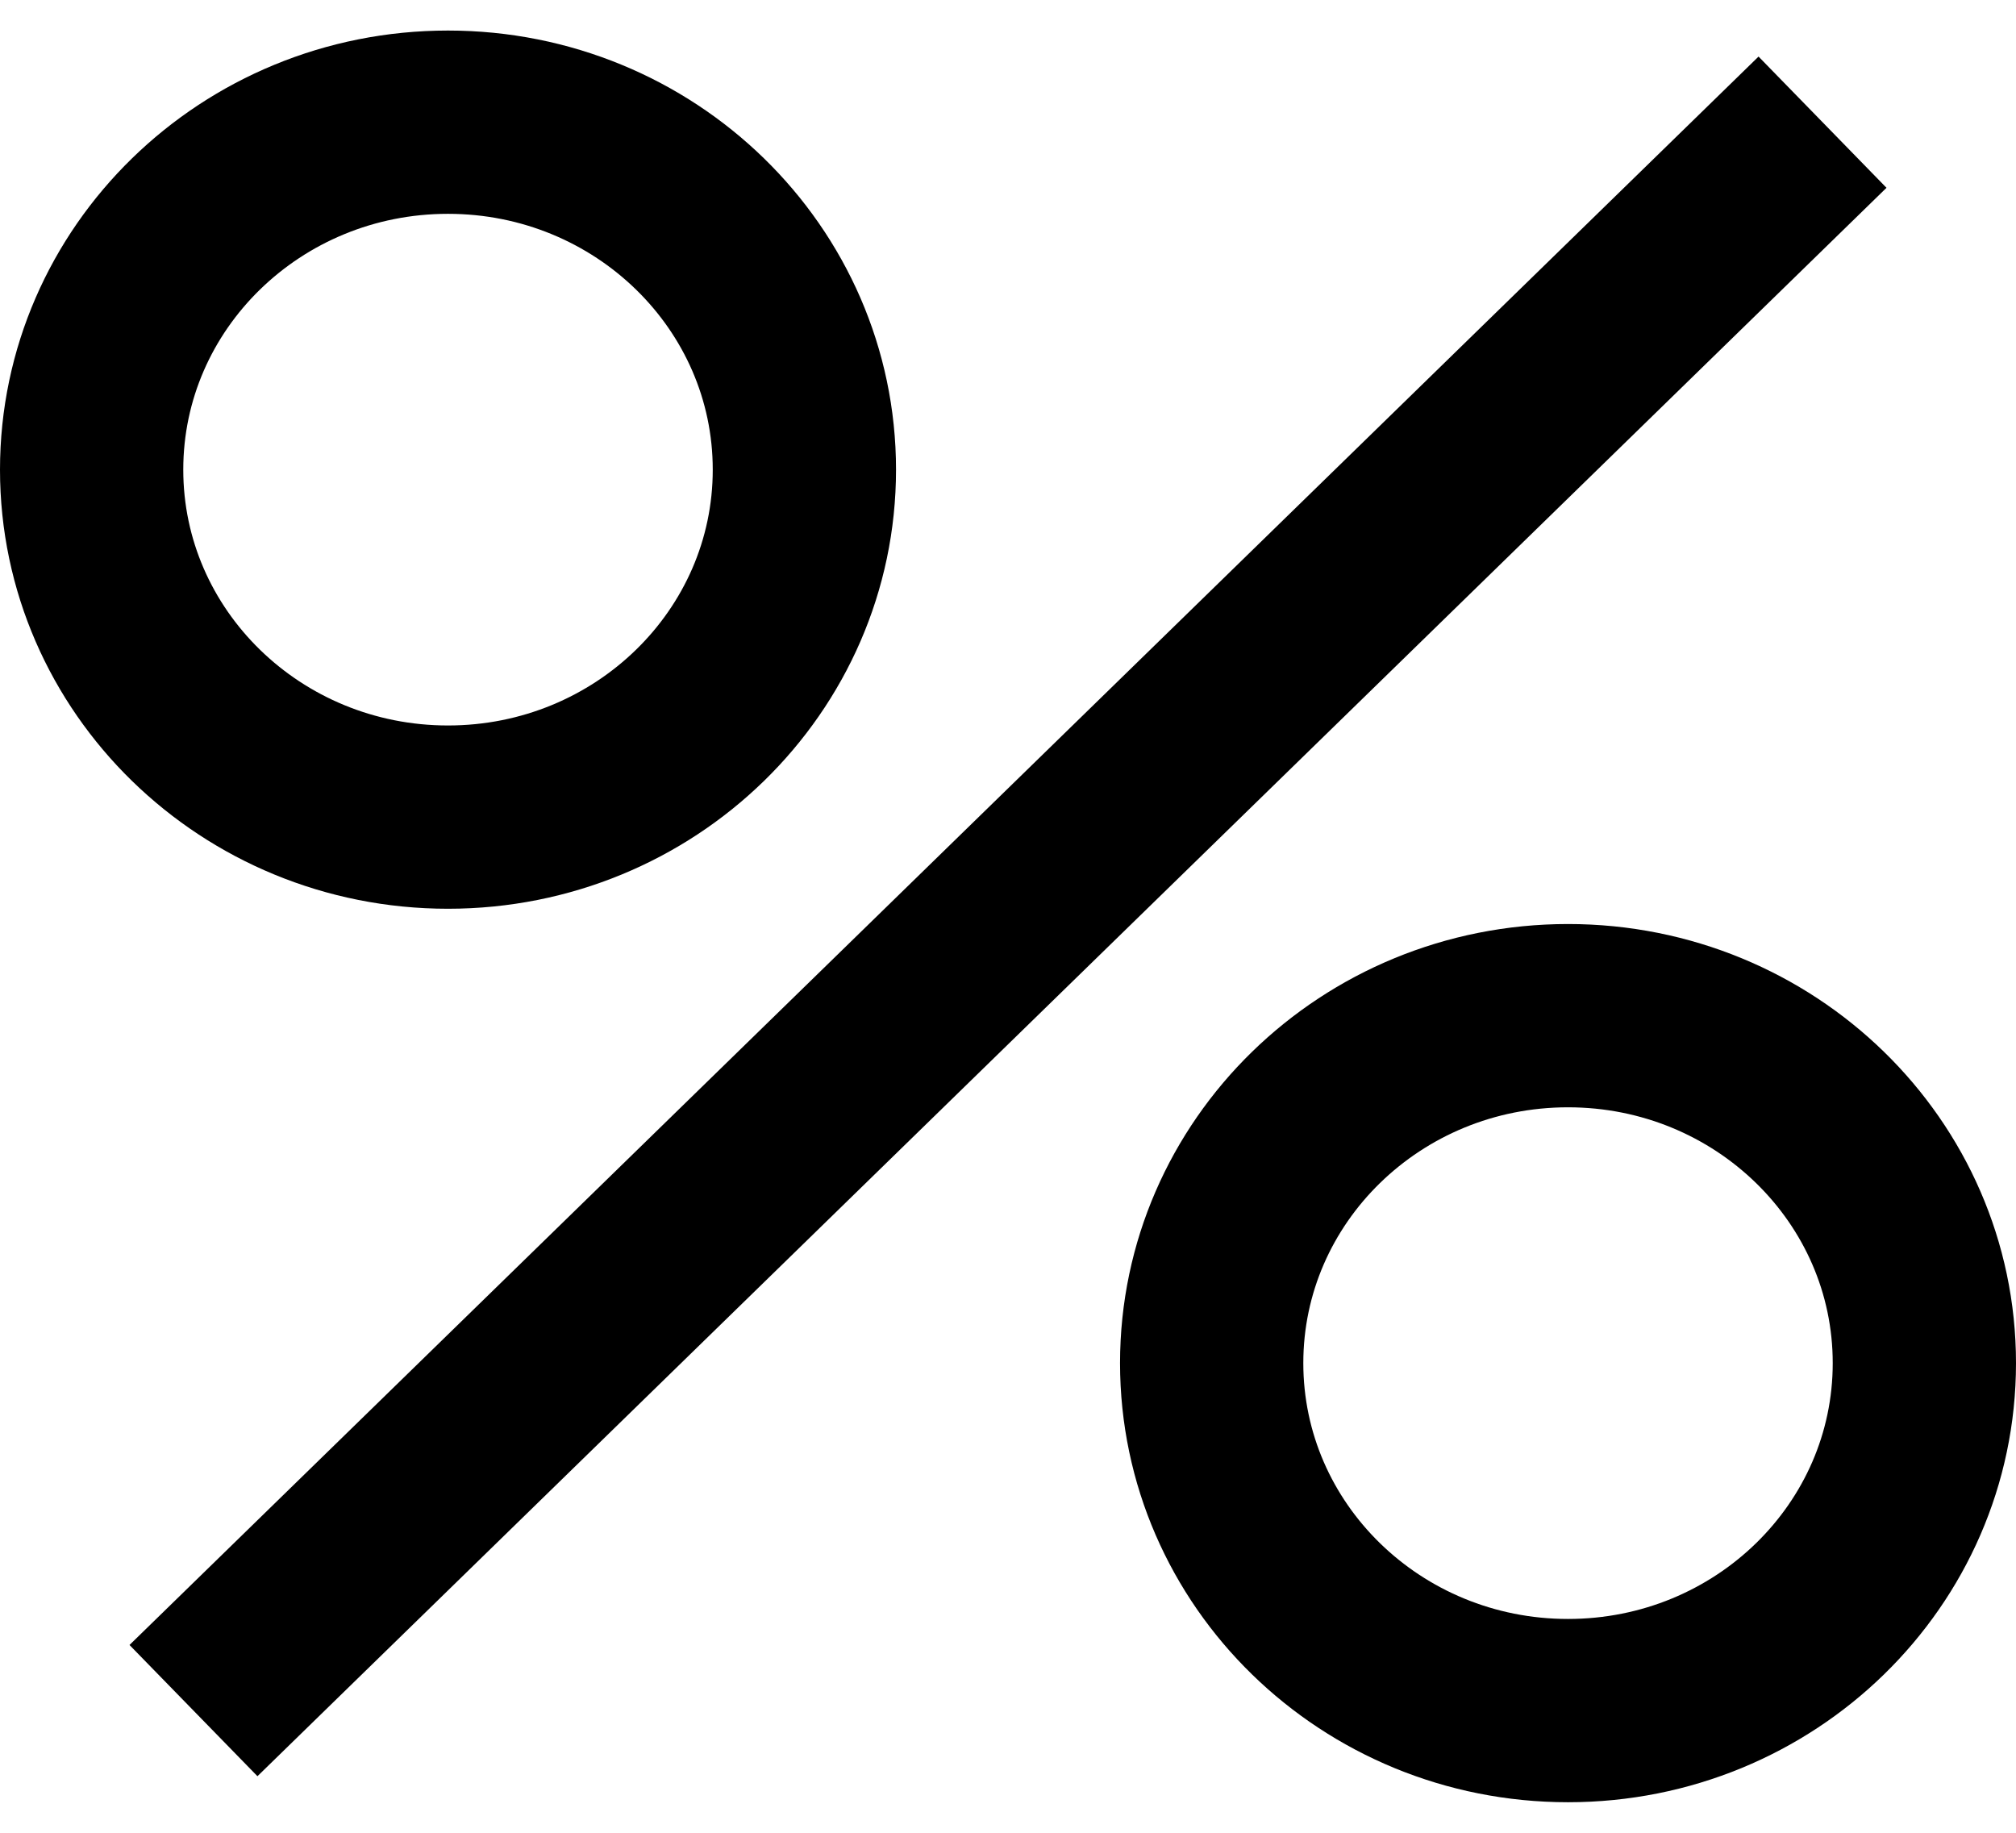 <svg width="33" height="30" viewBox="0 0 33 30" fill="none" xmlns="http://www.w3.org/2000/svg">
<path d="M29.833 2L3.167 28" stroke="black" stroke-width="3"/>
<path d="M7.333 13.375C10.555 13.375 13.167 10.829 13.167 7.688C13.167 4.546 10.555 2 7.333 2C4.112 2 1.5 4.546 1.5 7.688C1.5 10.829 4.112 13.375 7.333 13.375Z" stroke="black" stroke-width="3"/>
<path d="M25.667 28C28.889 28 31.5 25.454 31.5 22.312C31.5 19.171 28.889 16.625 25.667 16.625C22.445 16.625 19.834 19.171 19.834 22.312C19.834 25.454 22.445 28 25.667 28Z" stroke="black" stroke-width="3"/>
</svg>
